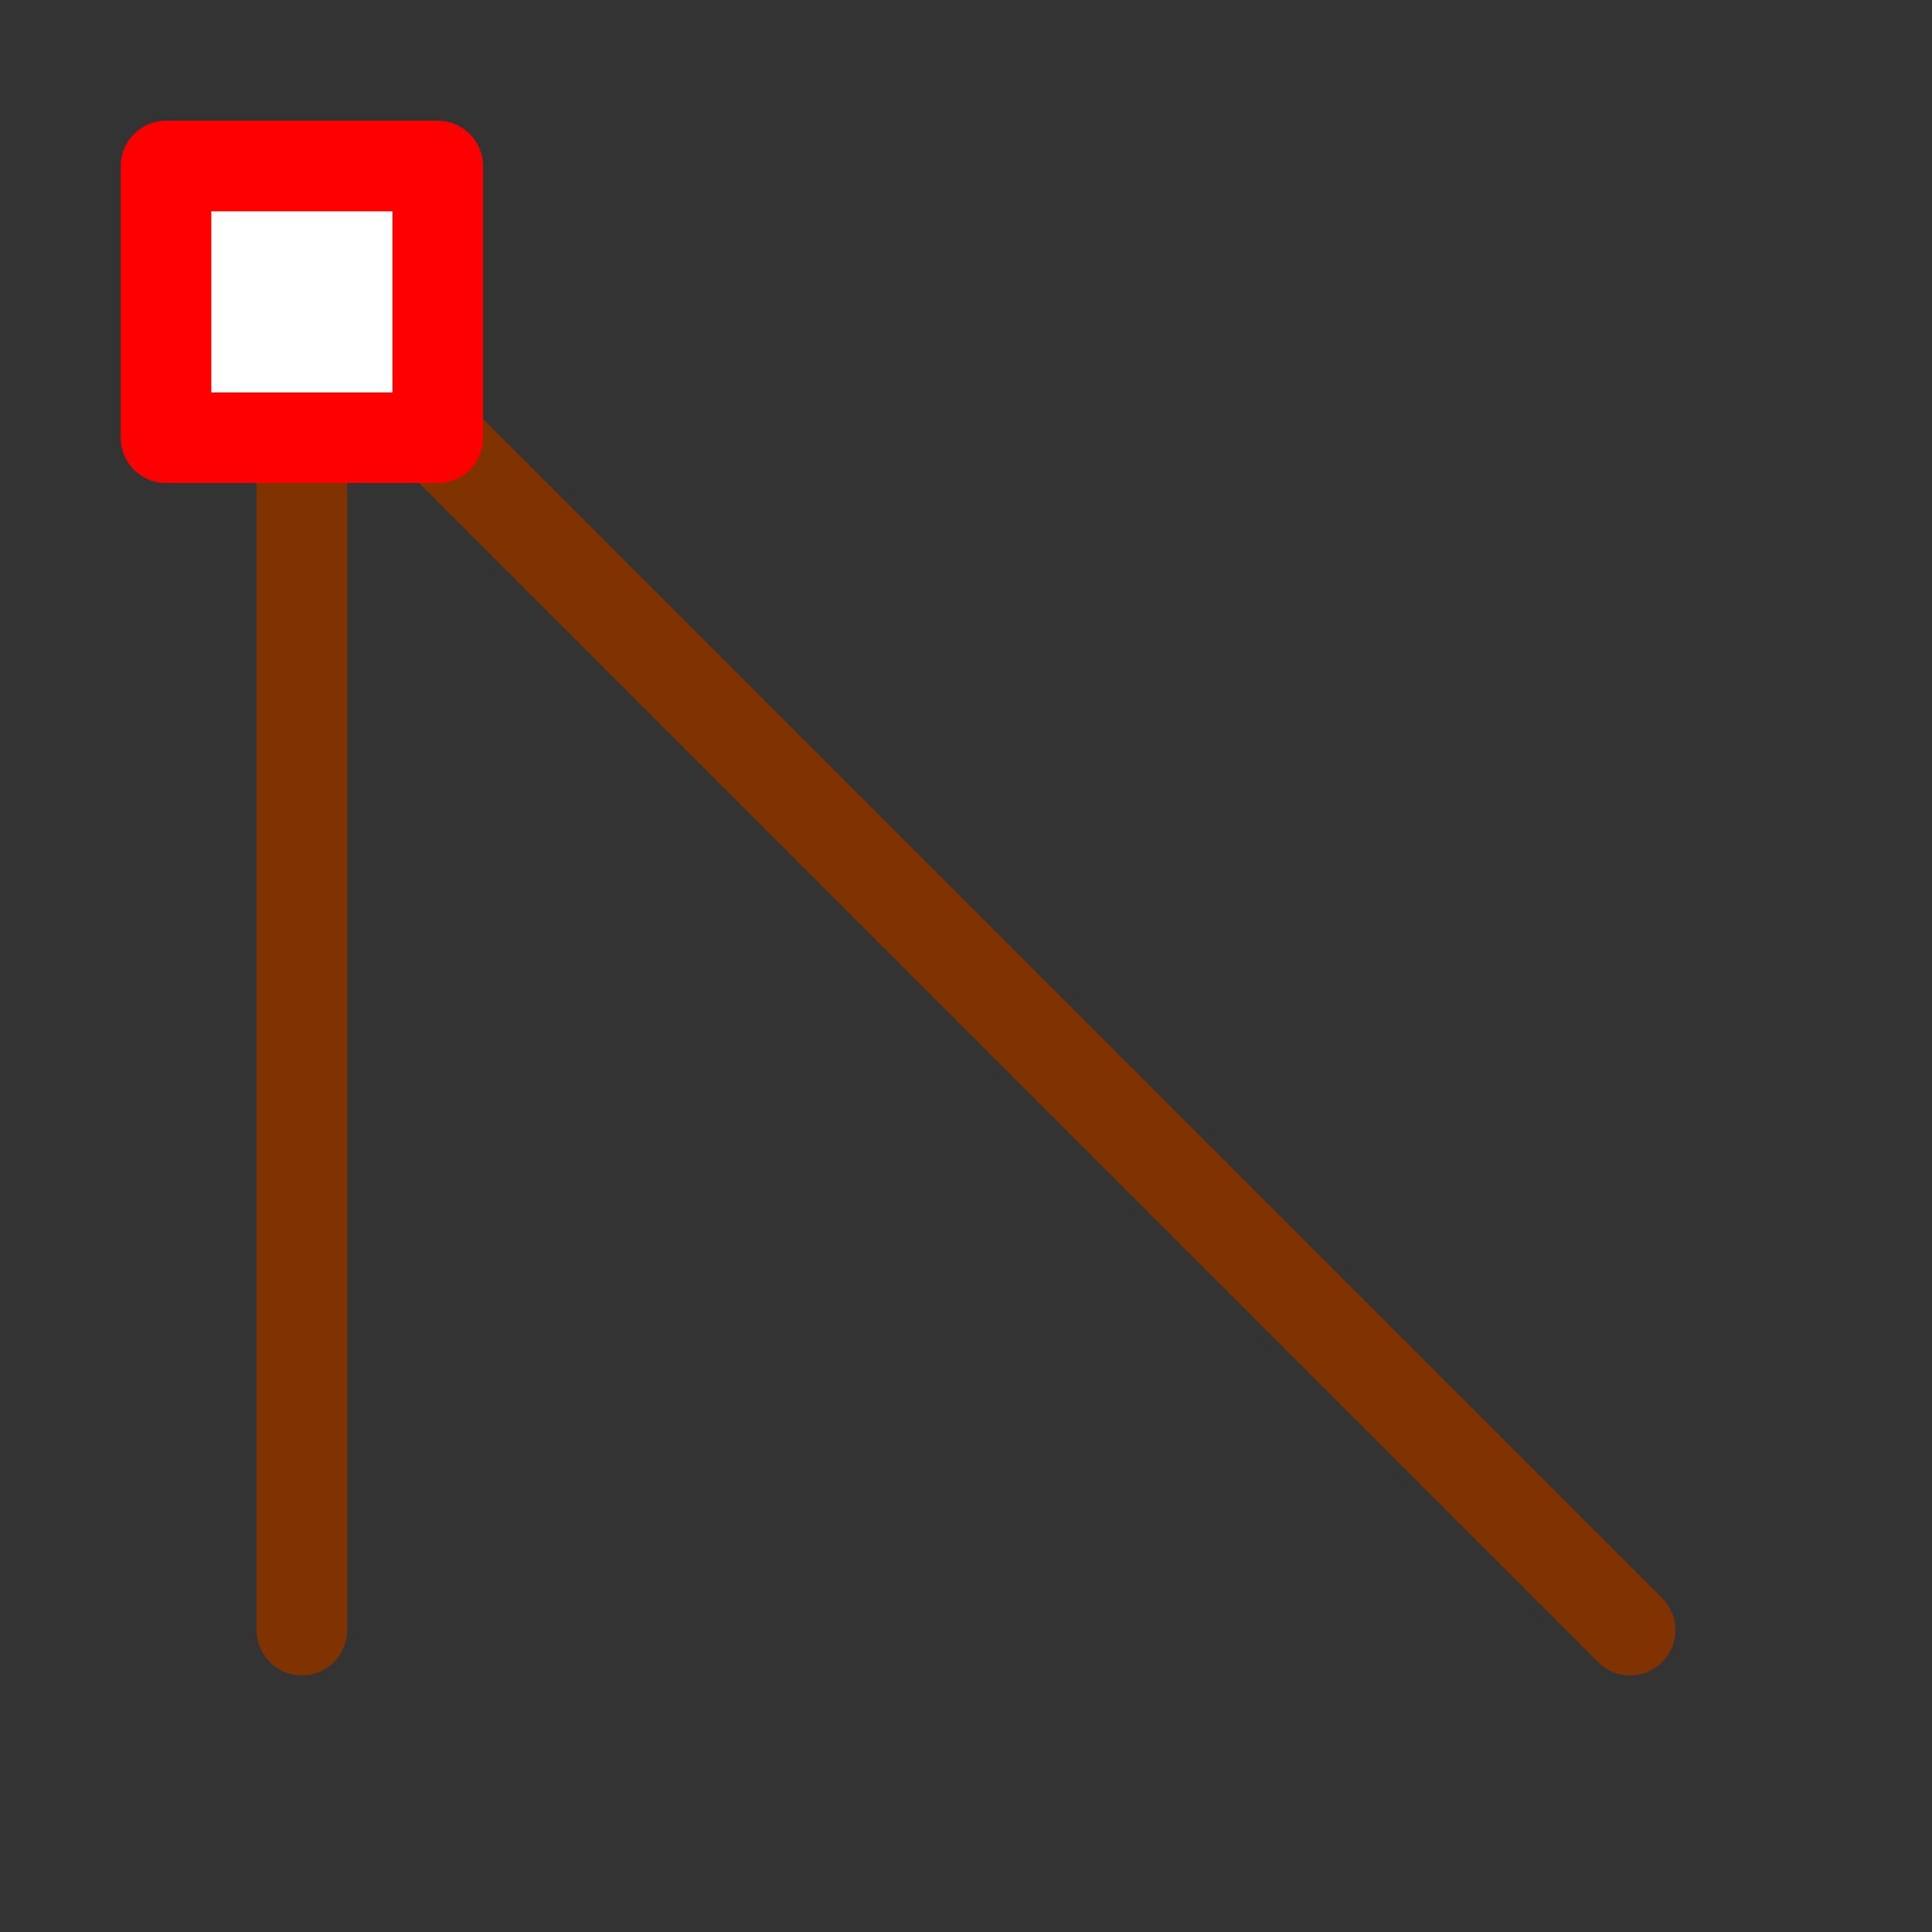 <?xml version="1.0" encoding="UTF-8" standalone="no"?>
<!-- Created with Inkscape (http://www.inkscape.org/) -->
<svg
   xmlns:svg="http://www.w3.org/2000/svg"
   xmlns="http://www.w3.org/2000/svg"
   version="1.0"
   width="64"
   height="64"
   id="svg2385">
  <rect width="100%" height="100%" fill="#333333" stroke="none"/>
  <defs
     id="defs2387" />
  <path
     d="M 10,15 L 10,54 L 10,15 z M 15,15 L 54,54 L 15,15 z"
     id="path2392"
     style="fill:none;stroke:#803300;stroke-width:3;stroke-linecap:round;stroke-linejoin:round" />
  <path
     d="M 5.5,5.5 L 5.5,14.5 L 14.5,14.5 L 14.5,5.5 L 5.5,5.5 z"
     id="path2386"
     style="fill:#ffffff;stroke:#ff0000;stroke-width:3;stroke-linecap:round;stroke-linejoin:round" />
</svg>
